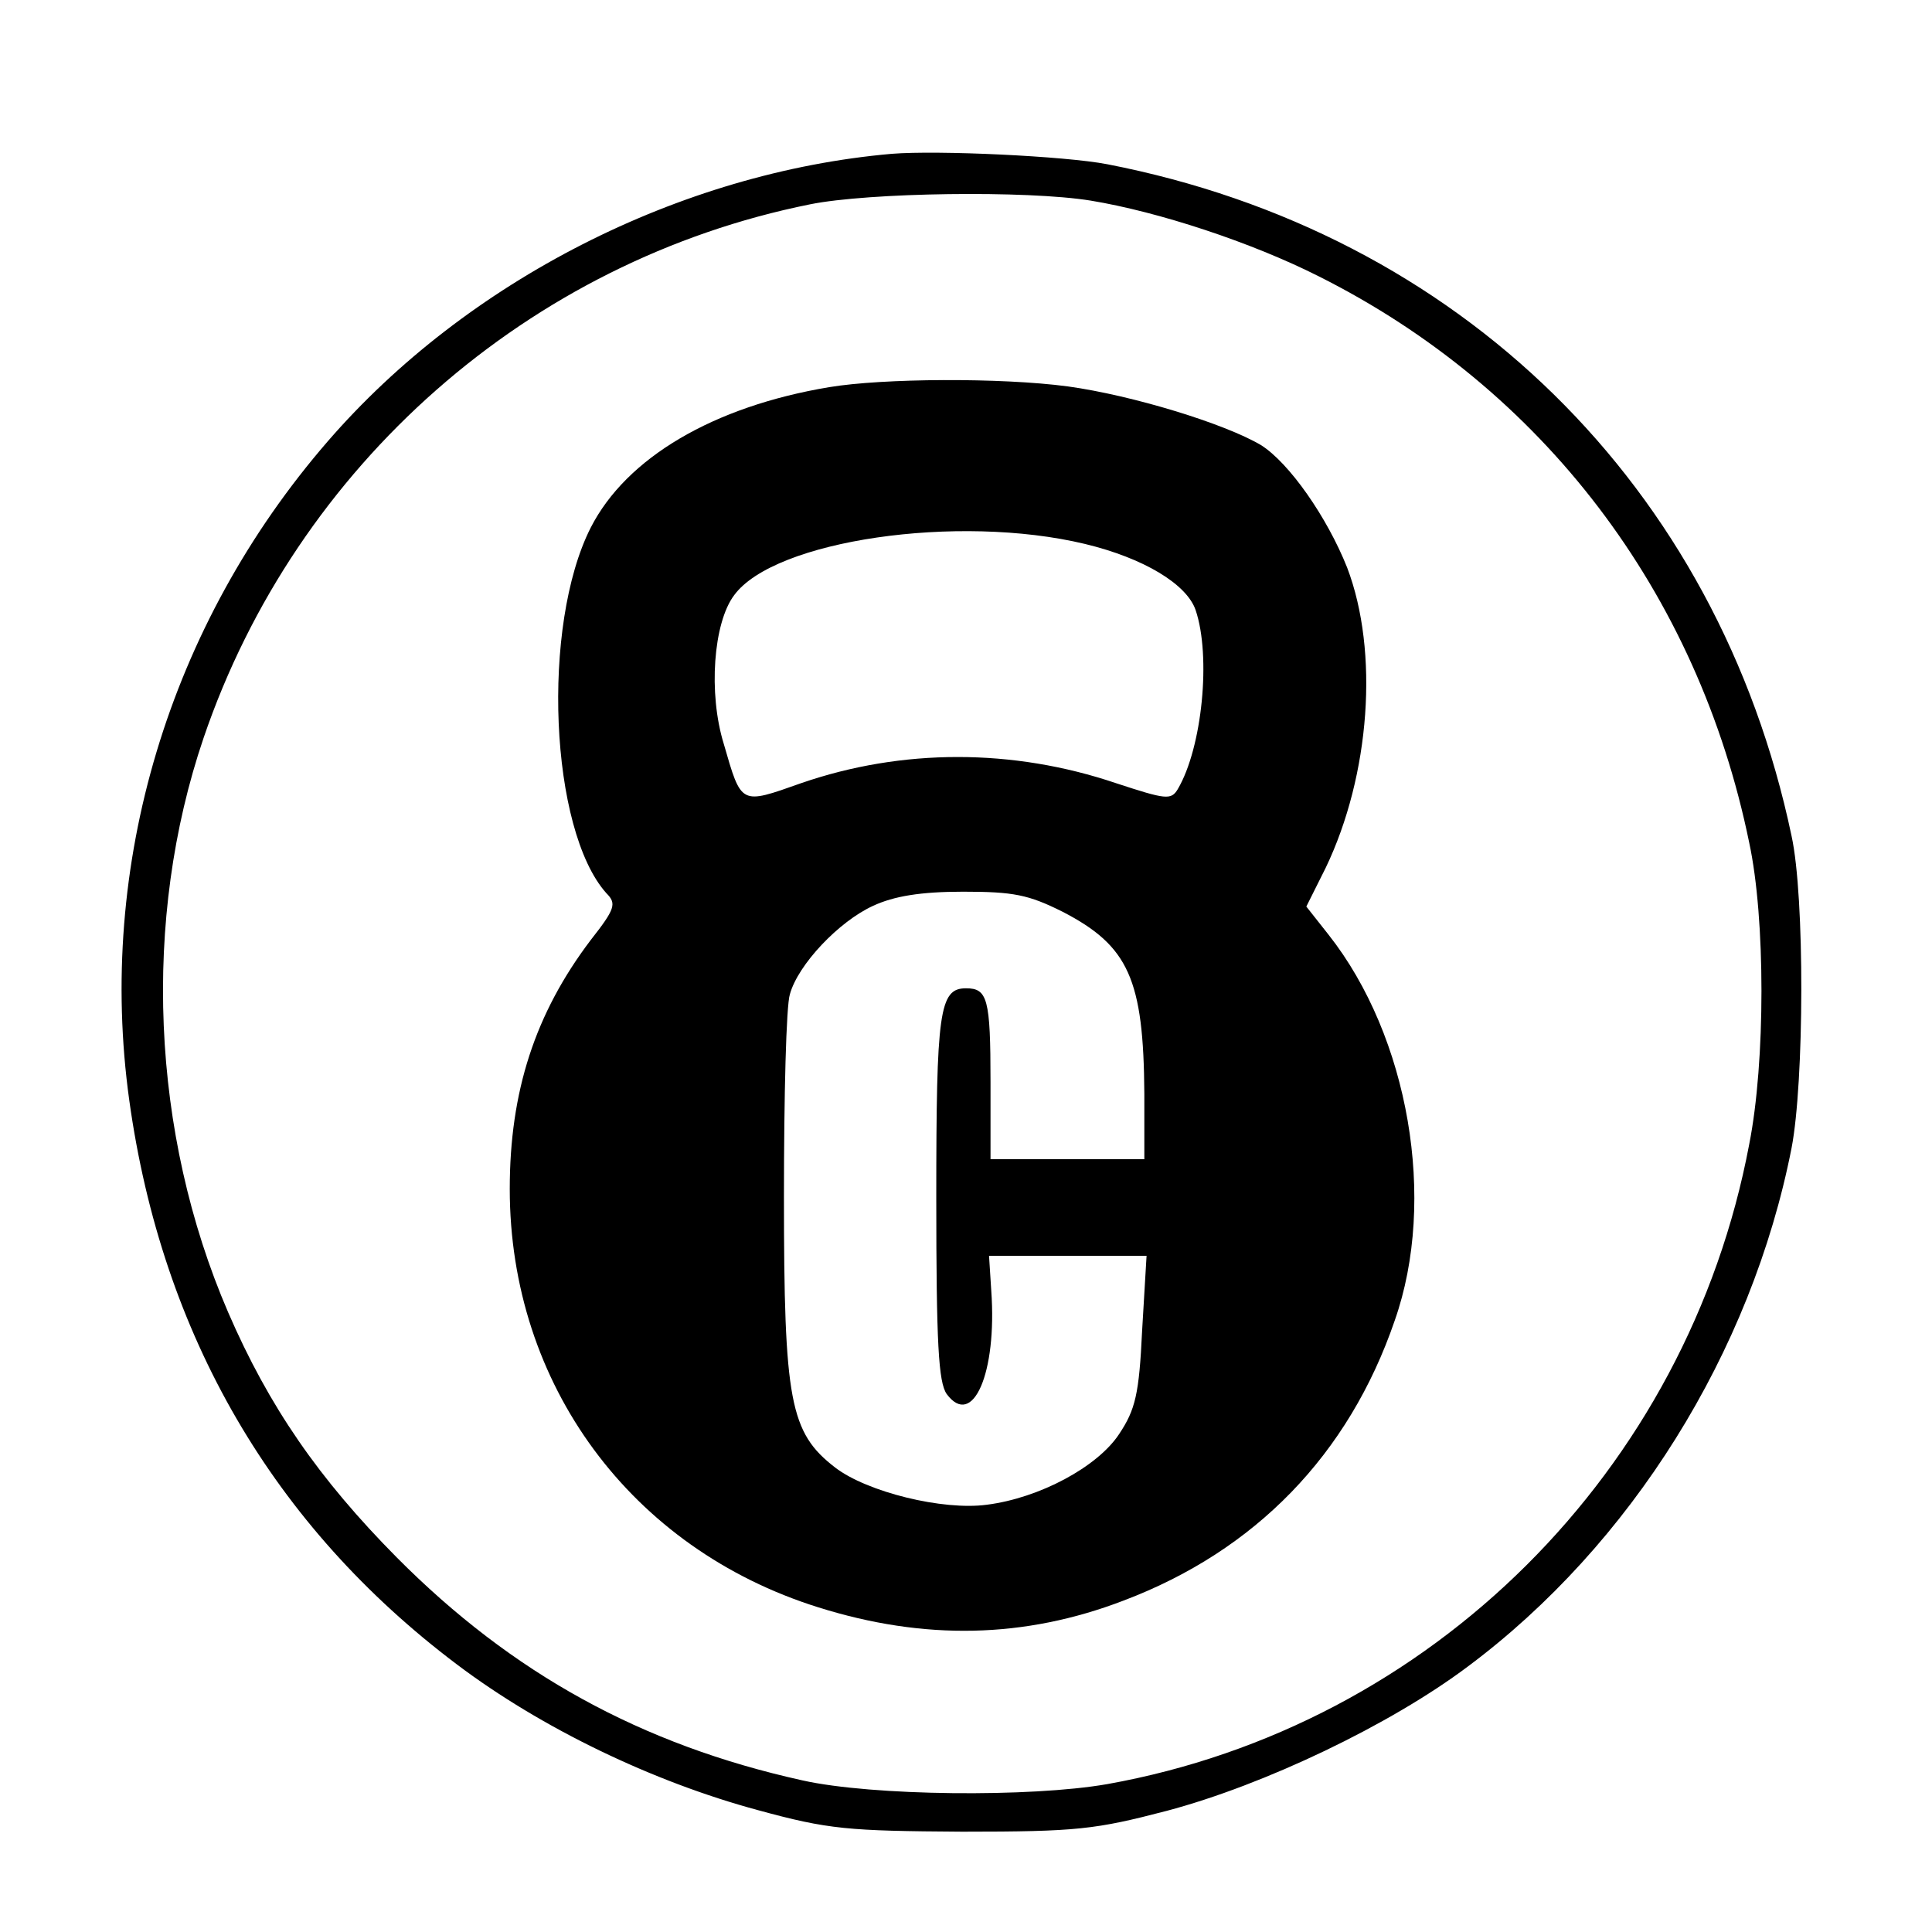 <?xml version="1.0" standalone="no"?>
<!DOCTYPE svg PUBLIC "-//W3C//DTD SVG 20010904//EN"
 "http://www.w3.org/TR/2001/REC-SVG-20010904/DTD/svg10.dtd">
<svg version="1.0" xmlns="http://www.w3.org/2000/svg"
 width="260pt" height="260pt" viewBox="0 0 260 260"
 preserveAspectRatio="xMidYMid meet">
<g transform="translate(0,260) scale(0.1,-0.1)"
fill="#000000" stroke="none">
<path d="M1200 2393 c-285 -25 -572 -171 -759 -387 -214 -247 -311 -571 -267
-887 44 -316 194 -573 441 -759 114 -86 264 -158 405 -196 95 -26 121 -28 275
-29 155 0 179 3 275 28 132 35 301 116 405 194 220 164 382 423 436 698 17 88
18 338 0 420 -99 471 -447 812 -921 904 -57 11 -228 19 -290 14z m268 -63 c91
-15 216 -56 307 -102 301 -151 510 -425 579 -762 22 -102 22 -295 0 -406 -83
-440 -428 -783 -864 -861 -103 -18 -316 -16 -410 5 -217 48 -391 144 -546 300
-105 106 -172 203 -227 330 -104 241 -116 529 -33 773 125 367 438 642 816
718 79 16 292 19 378 5z"/>
<path d="M1116 2079 c-156 -26 -273 -95 -321 -189 -67 -132 -55 -407 21 -492
14 -14 12 -21 -21 -63 -75 -99 -109 -204 -109 -335 0 -263 163 -484 415 -563
143 -45 278 -42 411 9 177 67 303 196 365 377 57 162 19 382 -89 519 l-30 38
26 52 c60 125 72 291 29 404 -27 68 -78 141 -116 165 -49 29 -173 67 -260 79
-90 12 -249 11 -321 -1z m344 -211 c79 -19 137 -54 149 -89 21 -62 9 -185 -24
-241 -9 -15 -16 -14 -83 8 -139 47 -288 47 -424 0 -82 -29 -80 -30 -104 53
-21 68 -14 163 14 200 54 74 301 110 472 69z m-30 -495 c89 -46 109 -91 110
-245 l0 -88 -104 0 -103 0 0 104 c0 112 -4 126 -33 126 -36 0 -40 -31 -40
-282 0 -197 3 -248 14 -264 35 -47 68 28 60 139 l-3 47 106 0 106 0 -6 -101
c-4 -85 -9 -106 -31 -139 -29 -44 -107 -86 -178 -95 -59 -8 -161 17 -204 50
-61 47 -69 89 -69 365 0 135 3 257 8 272 11 40 66 98 112 119 28 13 64 19 121
19 68 0 88 -4 134 -27z"/>
</g>
</svg>
